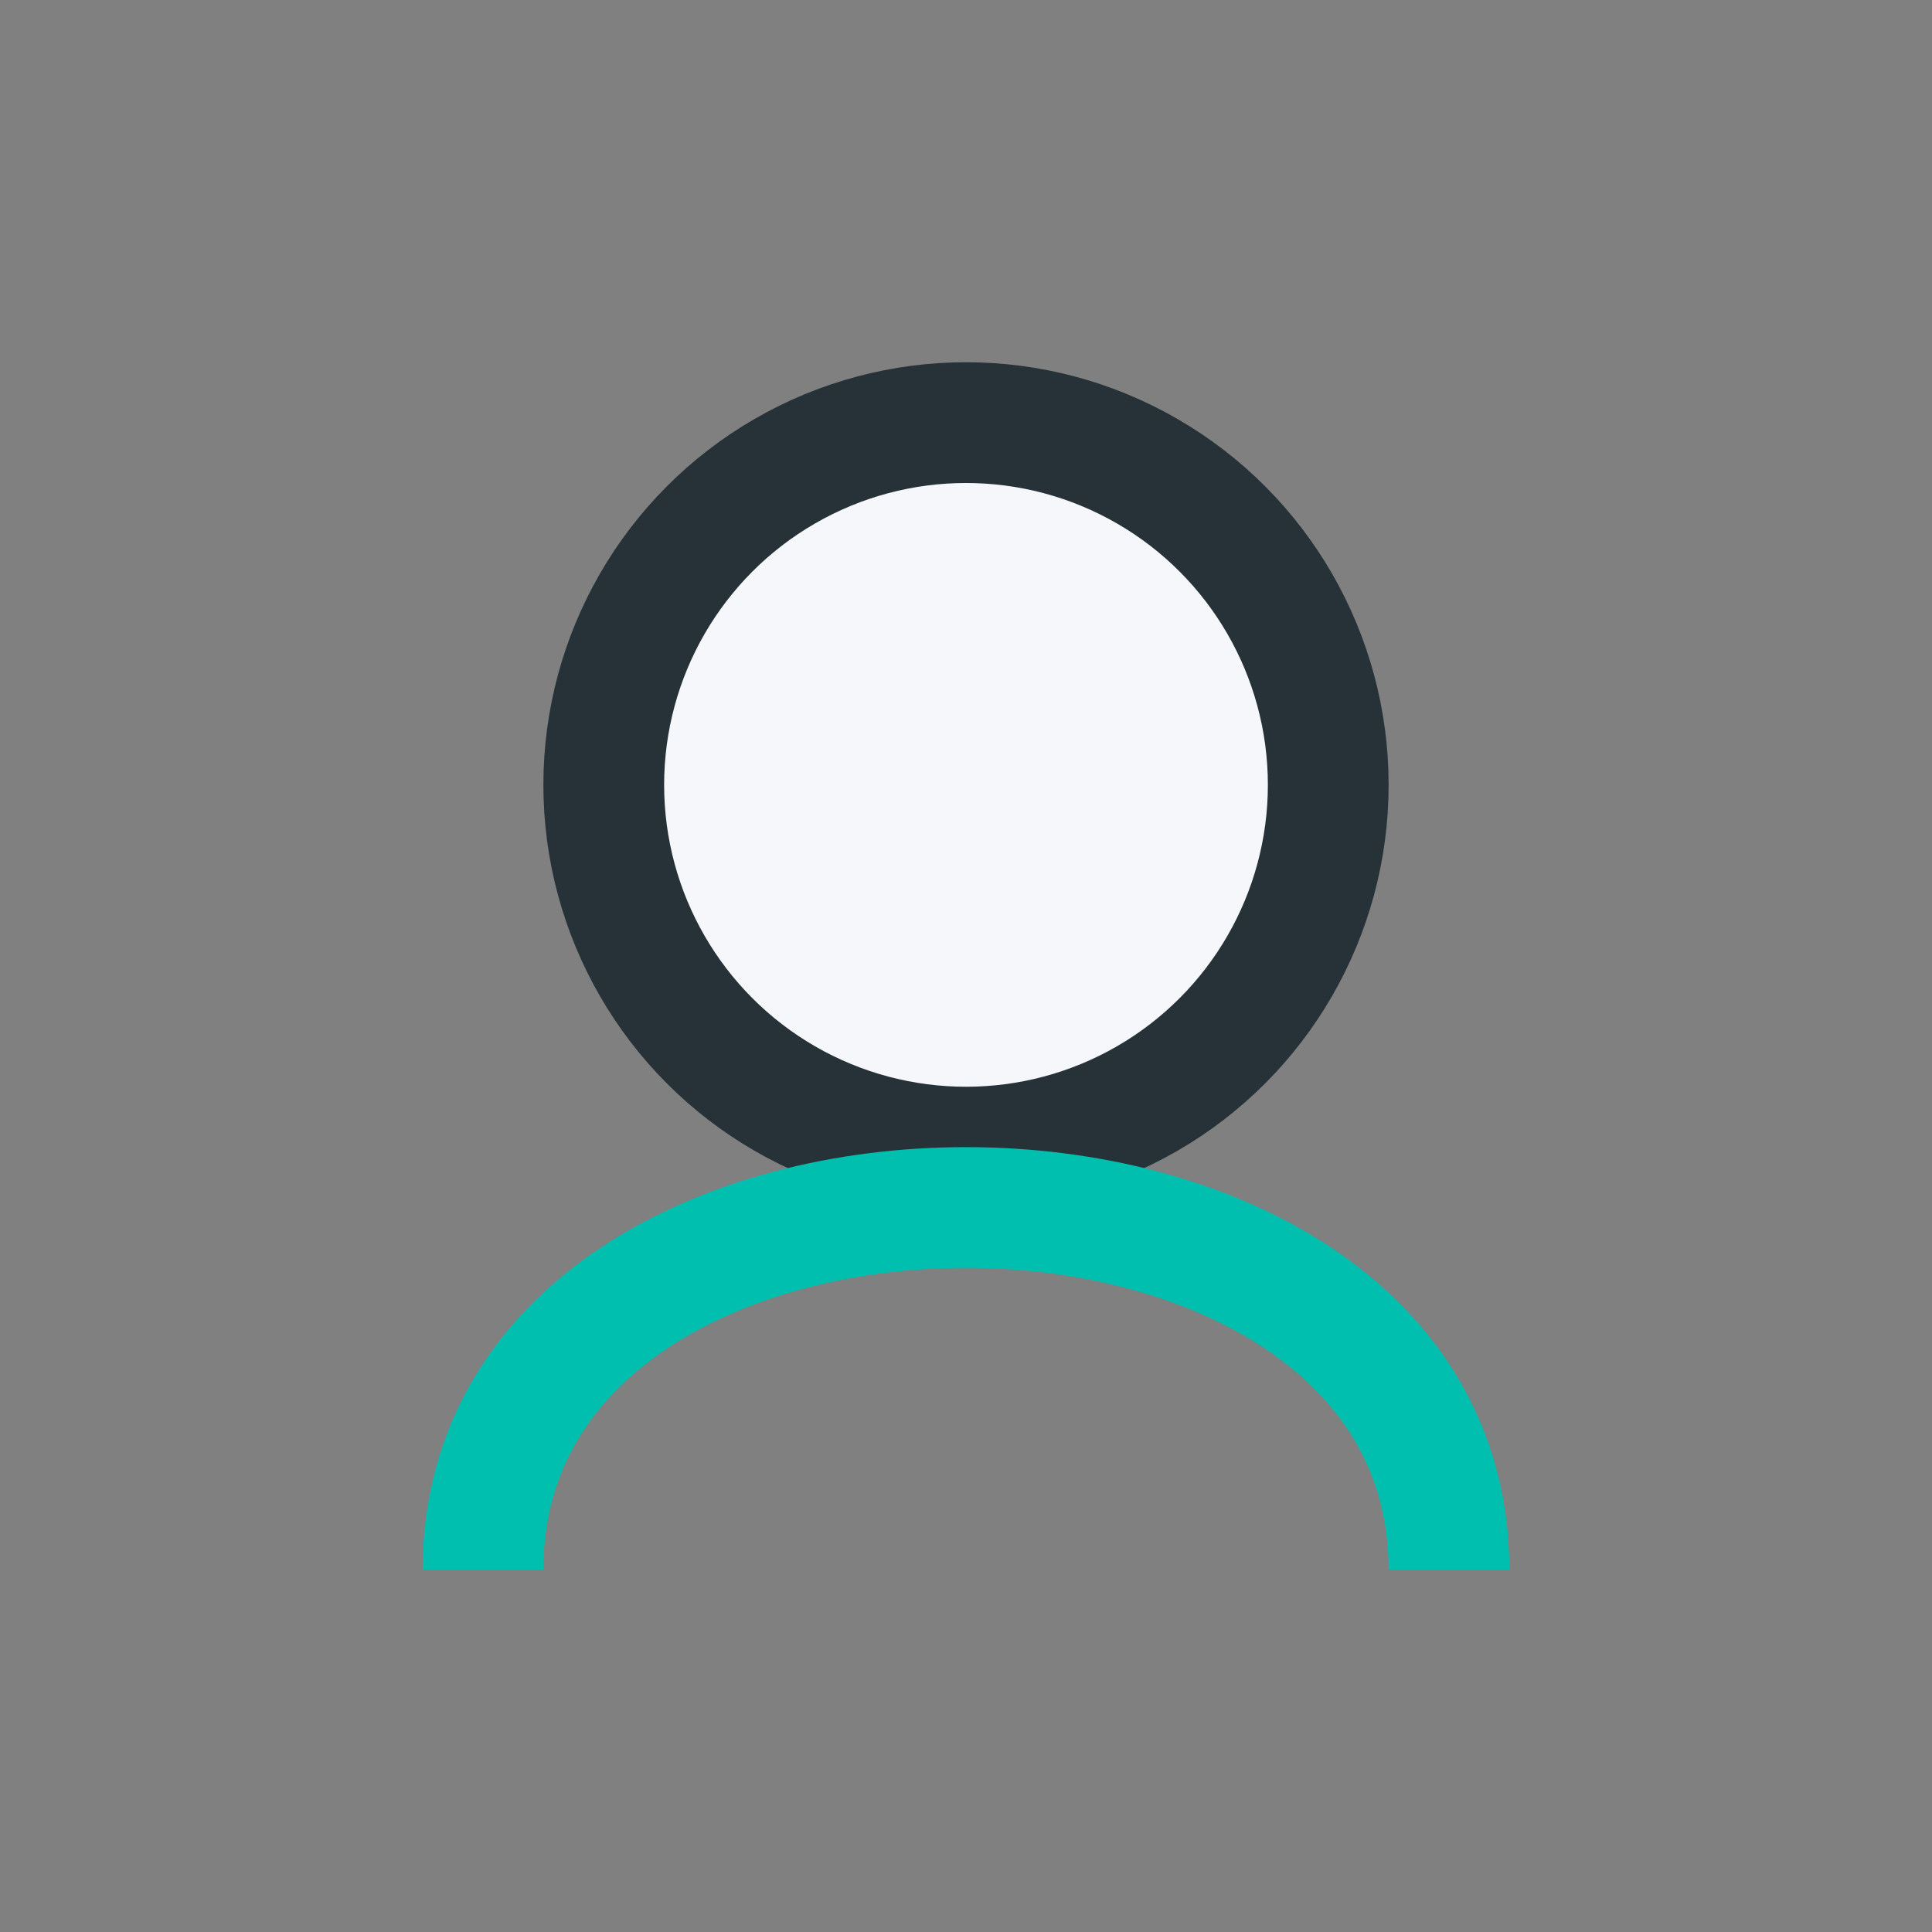 <?xml version="1.0" encoding="UTF-8"?>
<svg xmlns="http://www.w3.org/2000/svg" viewBox="0 0 32 32" width="32" height="32"><rect x="0" y="0" width="32" height="32" fill="#808080" stroke="none"/><circle cx="16" cy="13" r="6" fill="#F5F7FA" stroke="#263238" stroke-width="2"/><path d="M8 26c0-4 4-6 8-6s8 2 8 6" stroke="#00BFAE" stroke-width="2" fill="none"/></svg>